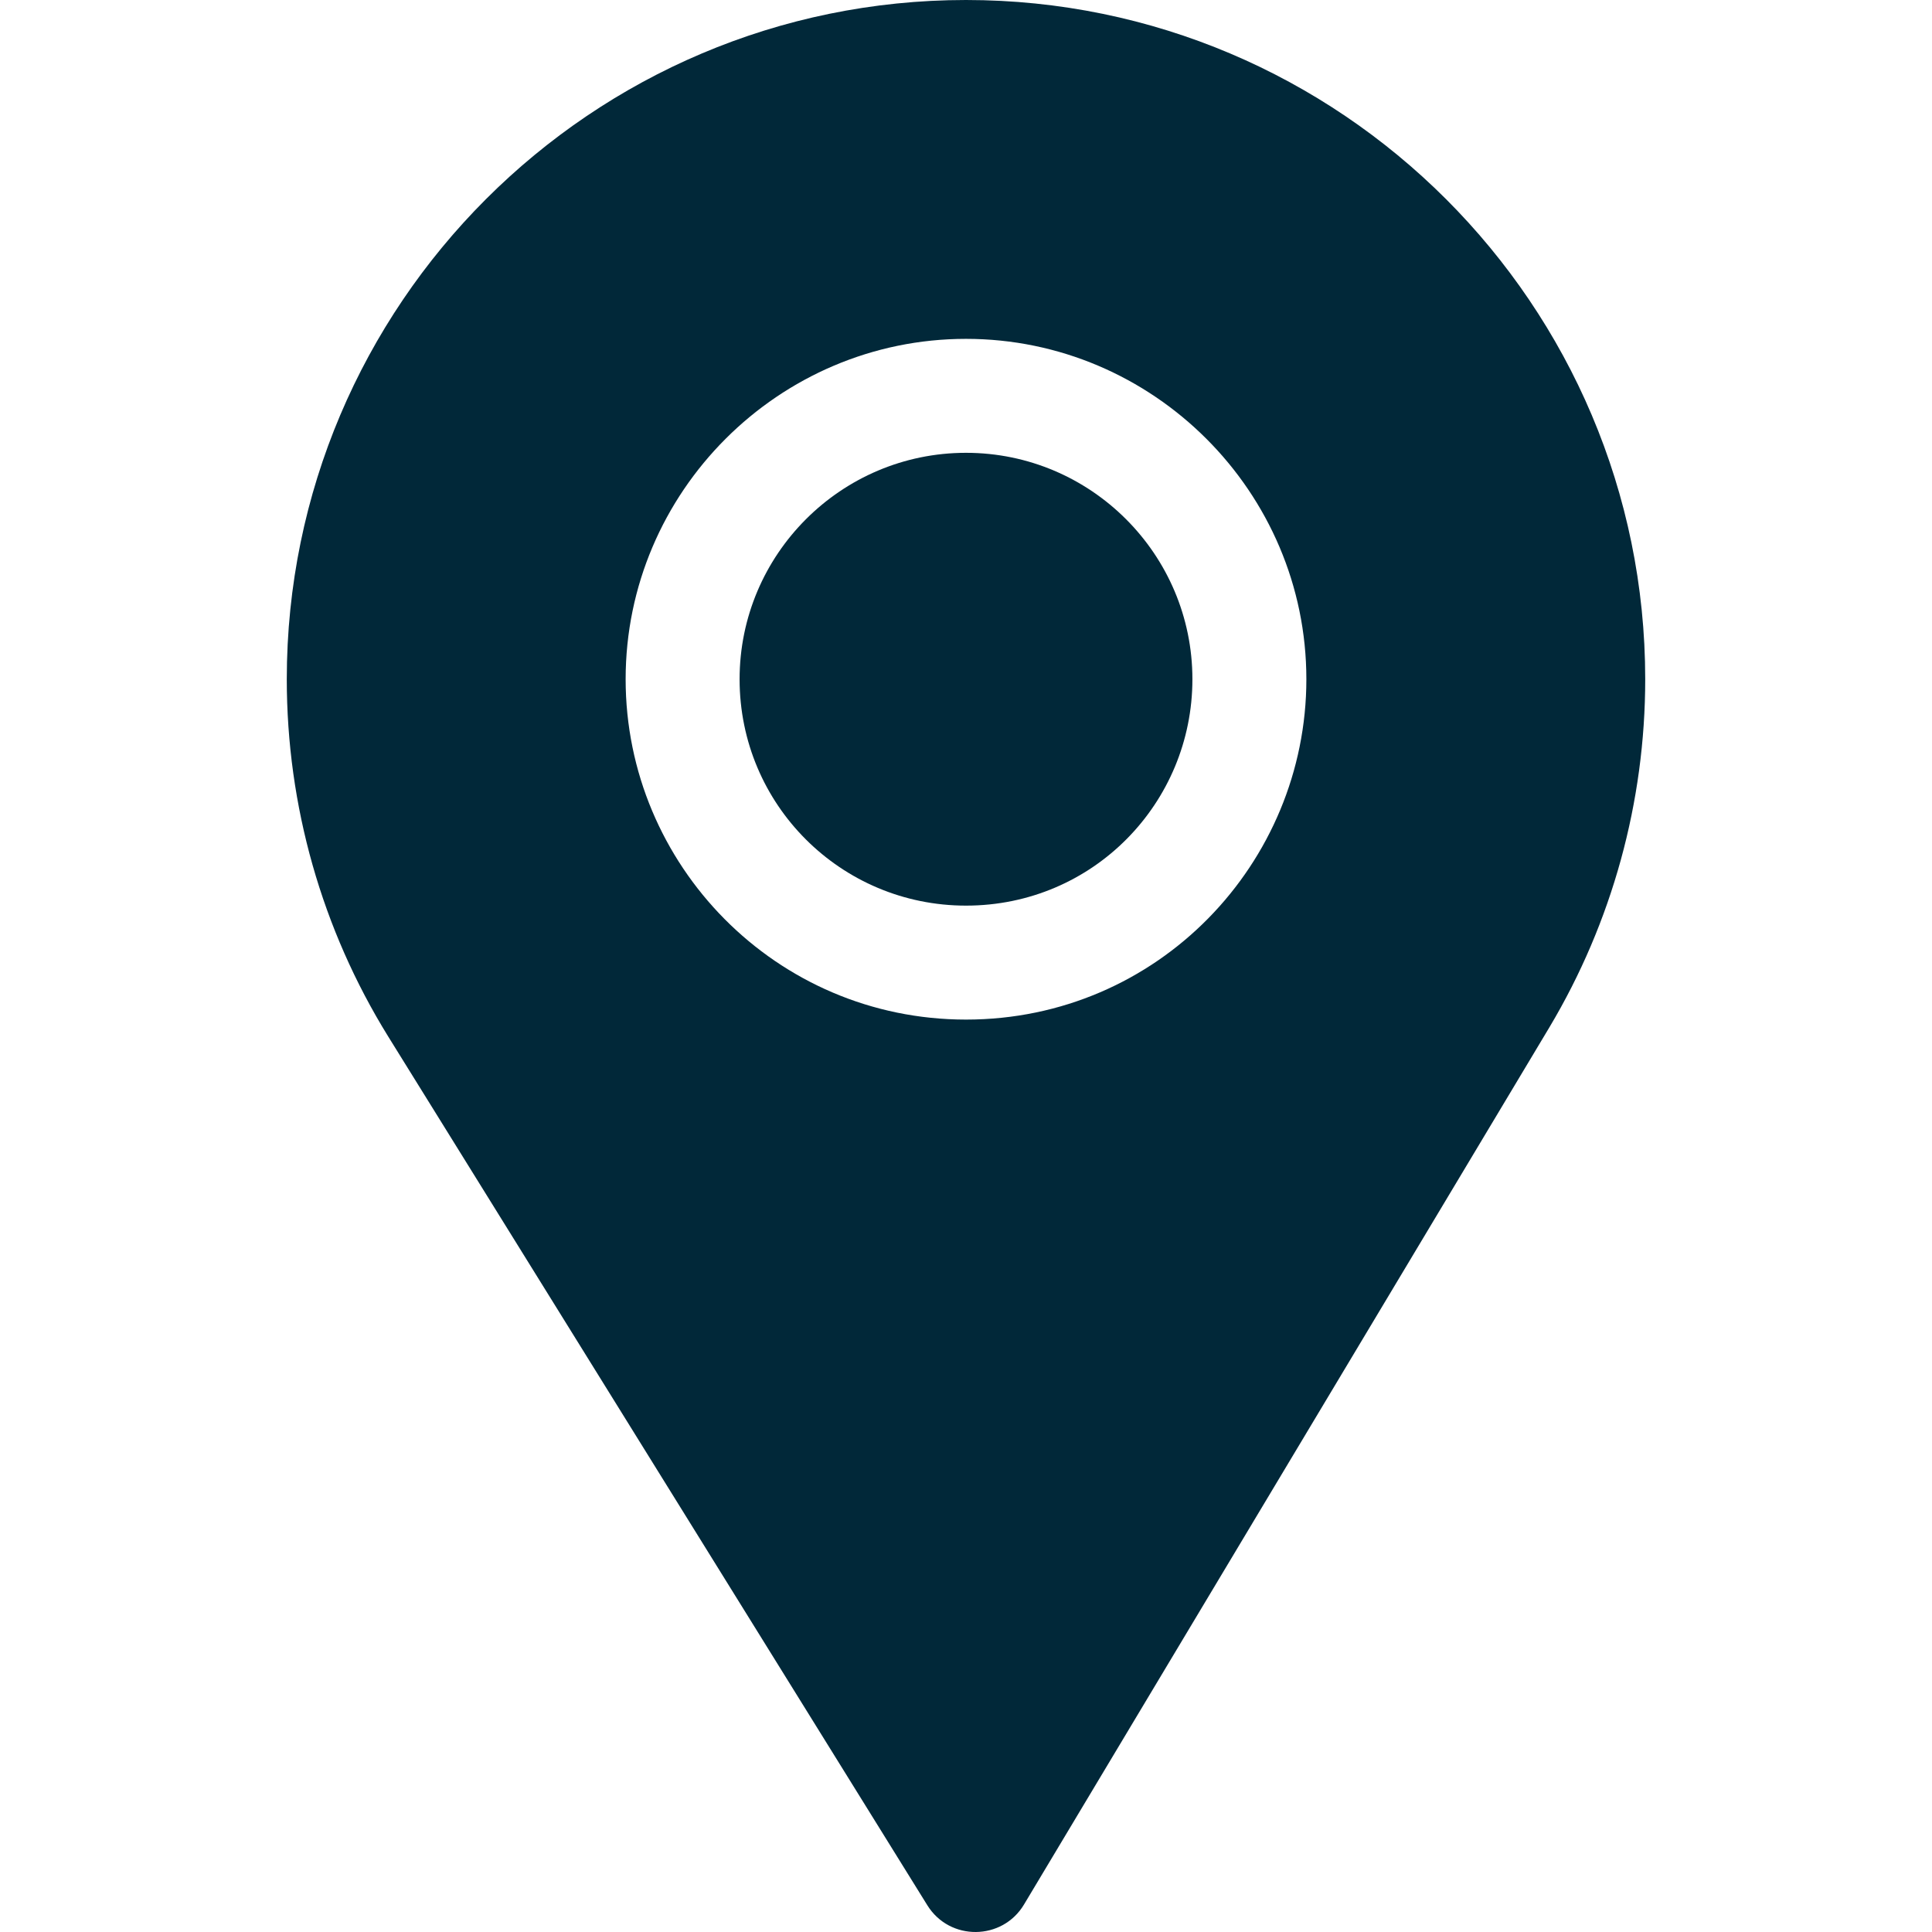 <svg xmlns="http://www.w3.org/2000/svg" viewBox="0 0 512 512" width="512" height="512"><path d="M256 120c-33.091 0-60 26.909-60 60 0 33.249 26.861 60 60 60 33.733 0 60-27.255 60-60 0-33.091-26.909-60-60-60z" data-original="#000000" class="active-path" data-old_color="#012839" fill="#012839"/><path d="M256 0C156.742 0 76 80.742 76 180c0 33.53 9.287 66.255 26.851 94.644l142.896 230.259c5.925 9.569 19.895 9.423 25.635-.205L410.63 272.212C427.211 244.424 436 212.534 436 180 436 80.742 355.258 0 256 0zm0 270.2c-50.345 0-90.2-40.979-90.2-90.2 0-49.629 40.571-90.2 90.2-90.2s90.2 40.571 90.2 90.2c0 48.787-39.319 90.2-90.2 90.2z" data-original="#000000" class="active-path" data-old_color="#012839" fill="#012839"/></svg>